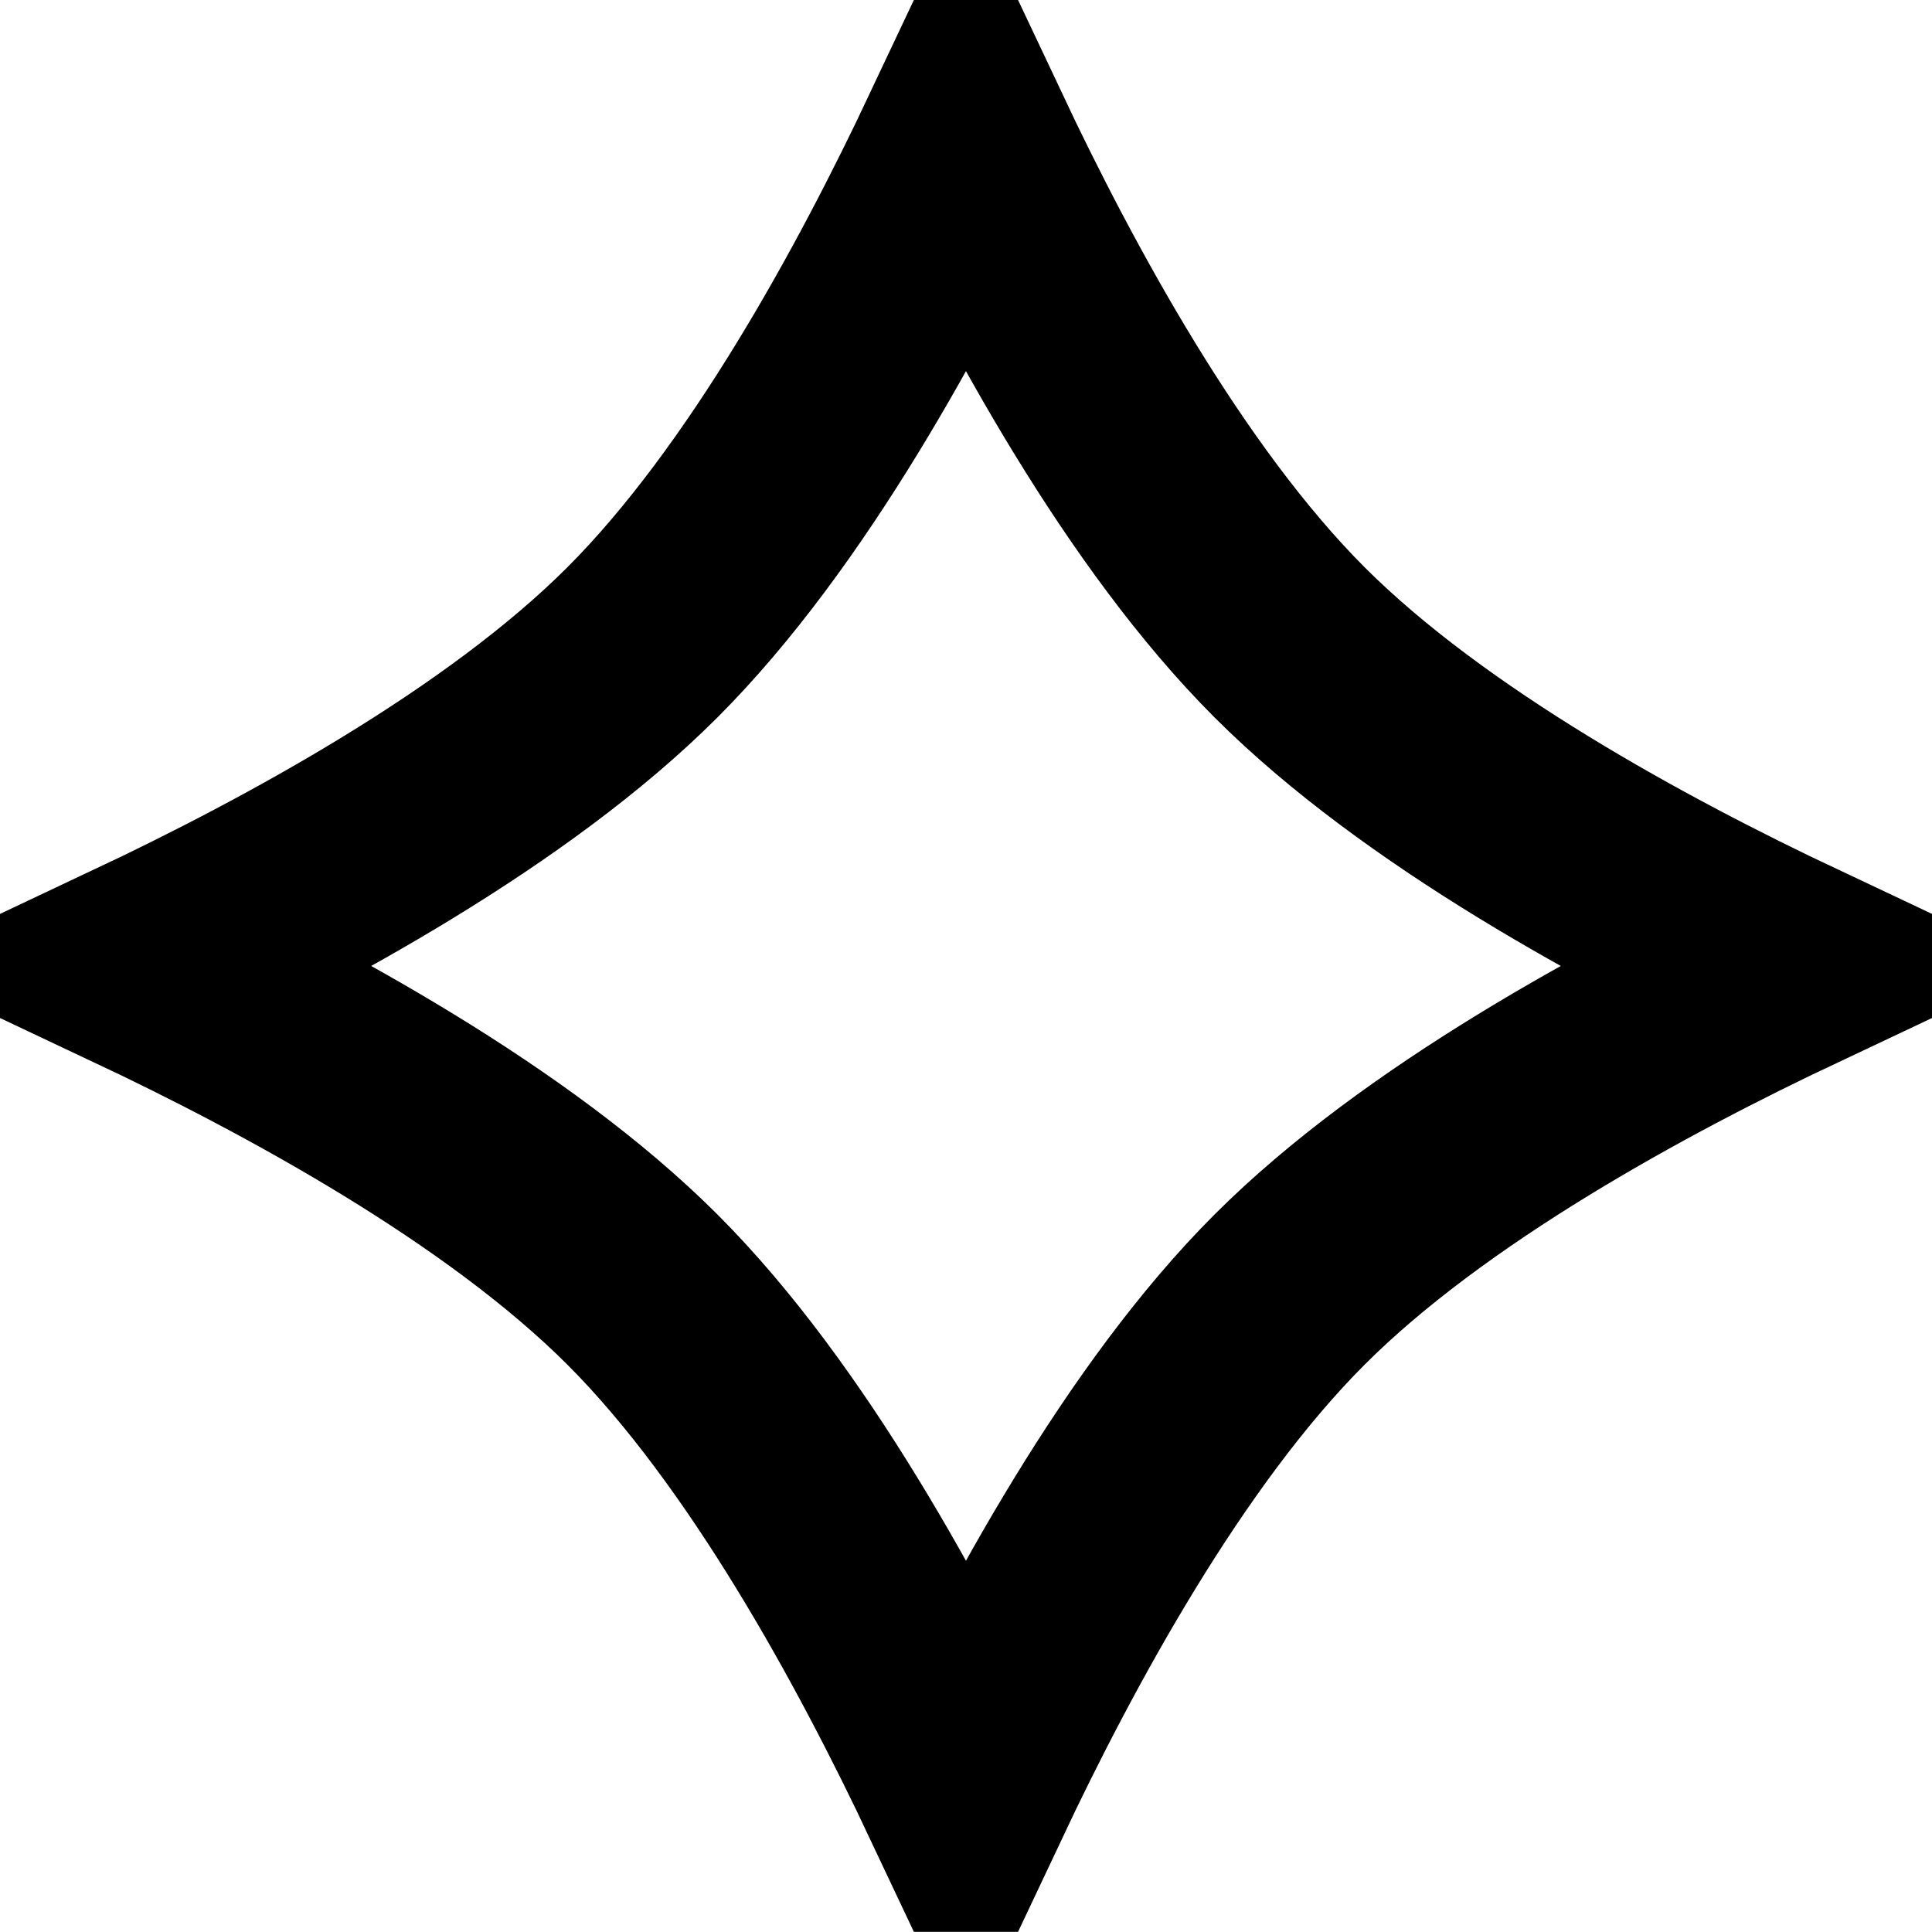 <?xml version="1.0" encoding="UTF-8"?> <svg xmlns="http://www.w3.org/2000/svg" viewBox="0 0 27.301 27.299" fill="none"><path d="M9.078 9.077C10.984 7.17 12.603 4.175 13.65 1.957C14.697 4.175 16.316 7.17 18.223 9.077C20.13 10.984 23.125 12.603 25.343 13.65C23.125 14.697 20.13 16.316 18.223 18.223C16.316 20.129 14.697 23.125 13.65 25.342C12.603 23.125 10.984 20.129 9.078 18.223C7.171 16.316 4.175 14.697 1.958 13.65C4.175 12.603 7.171 10.984 9.078 9.077Z" stroke="black" stroke-width="3"></path></svg> 